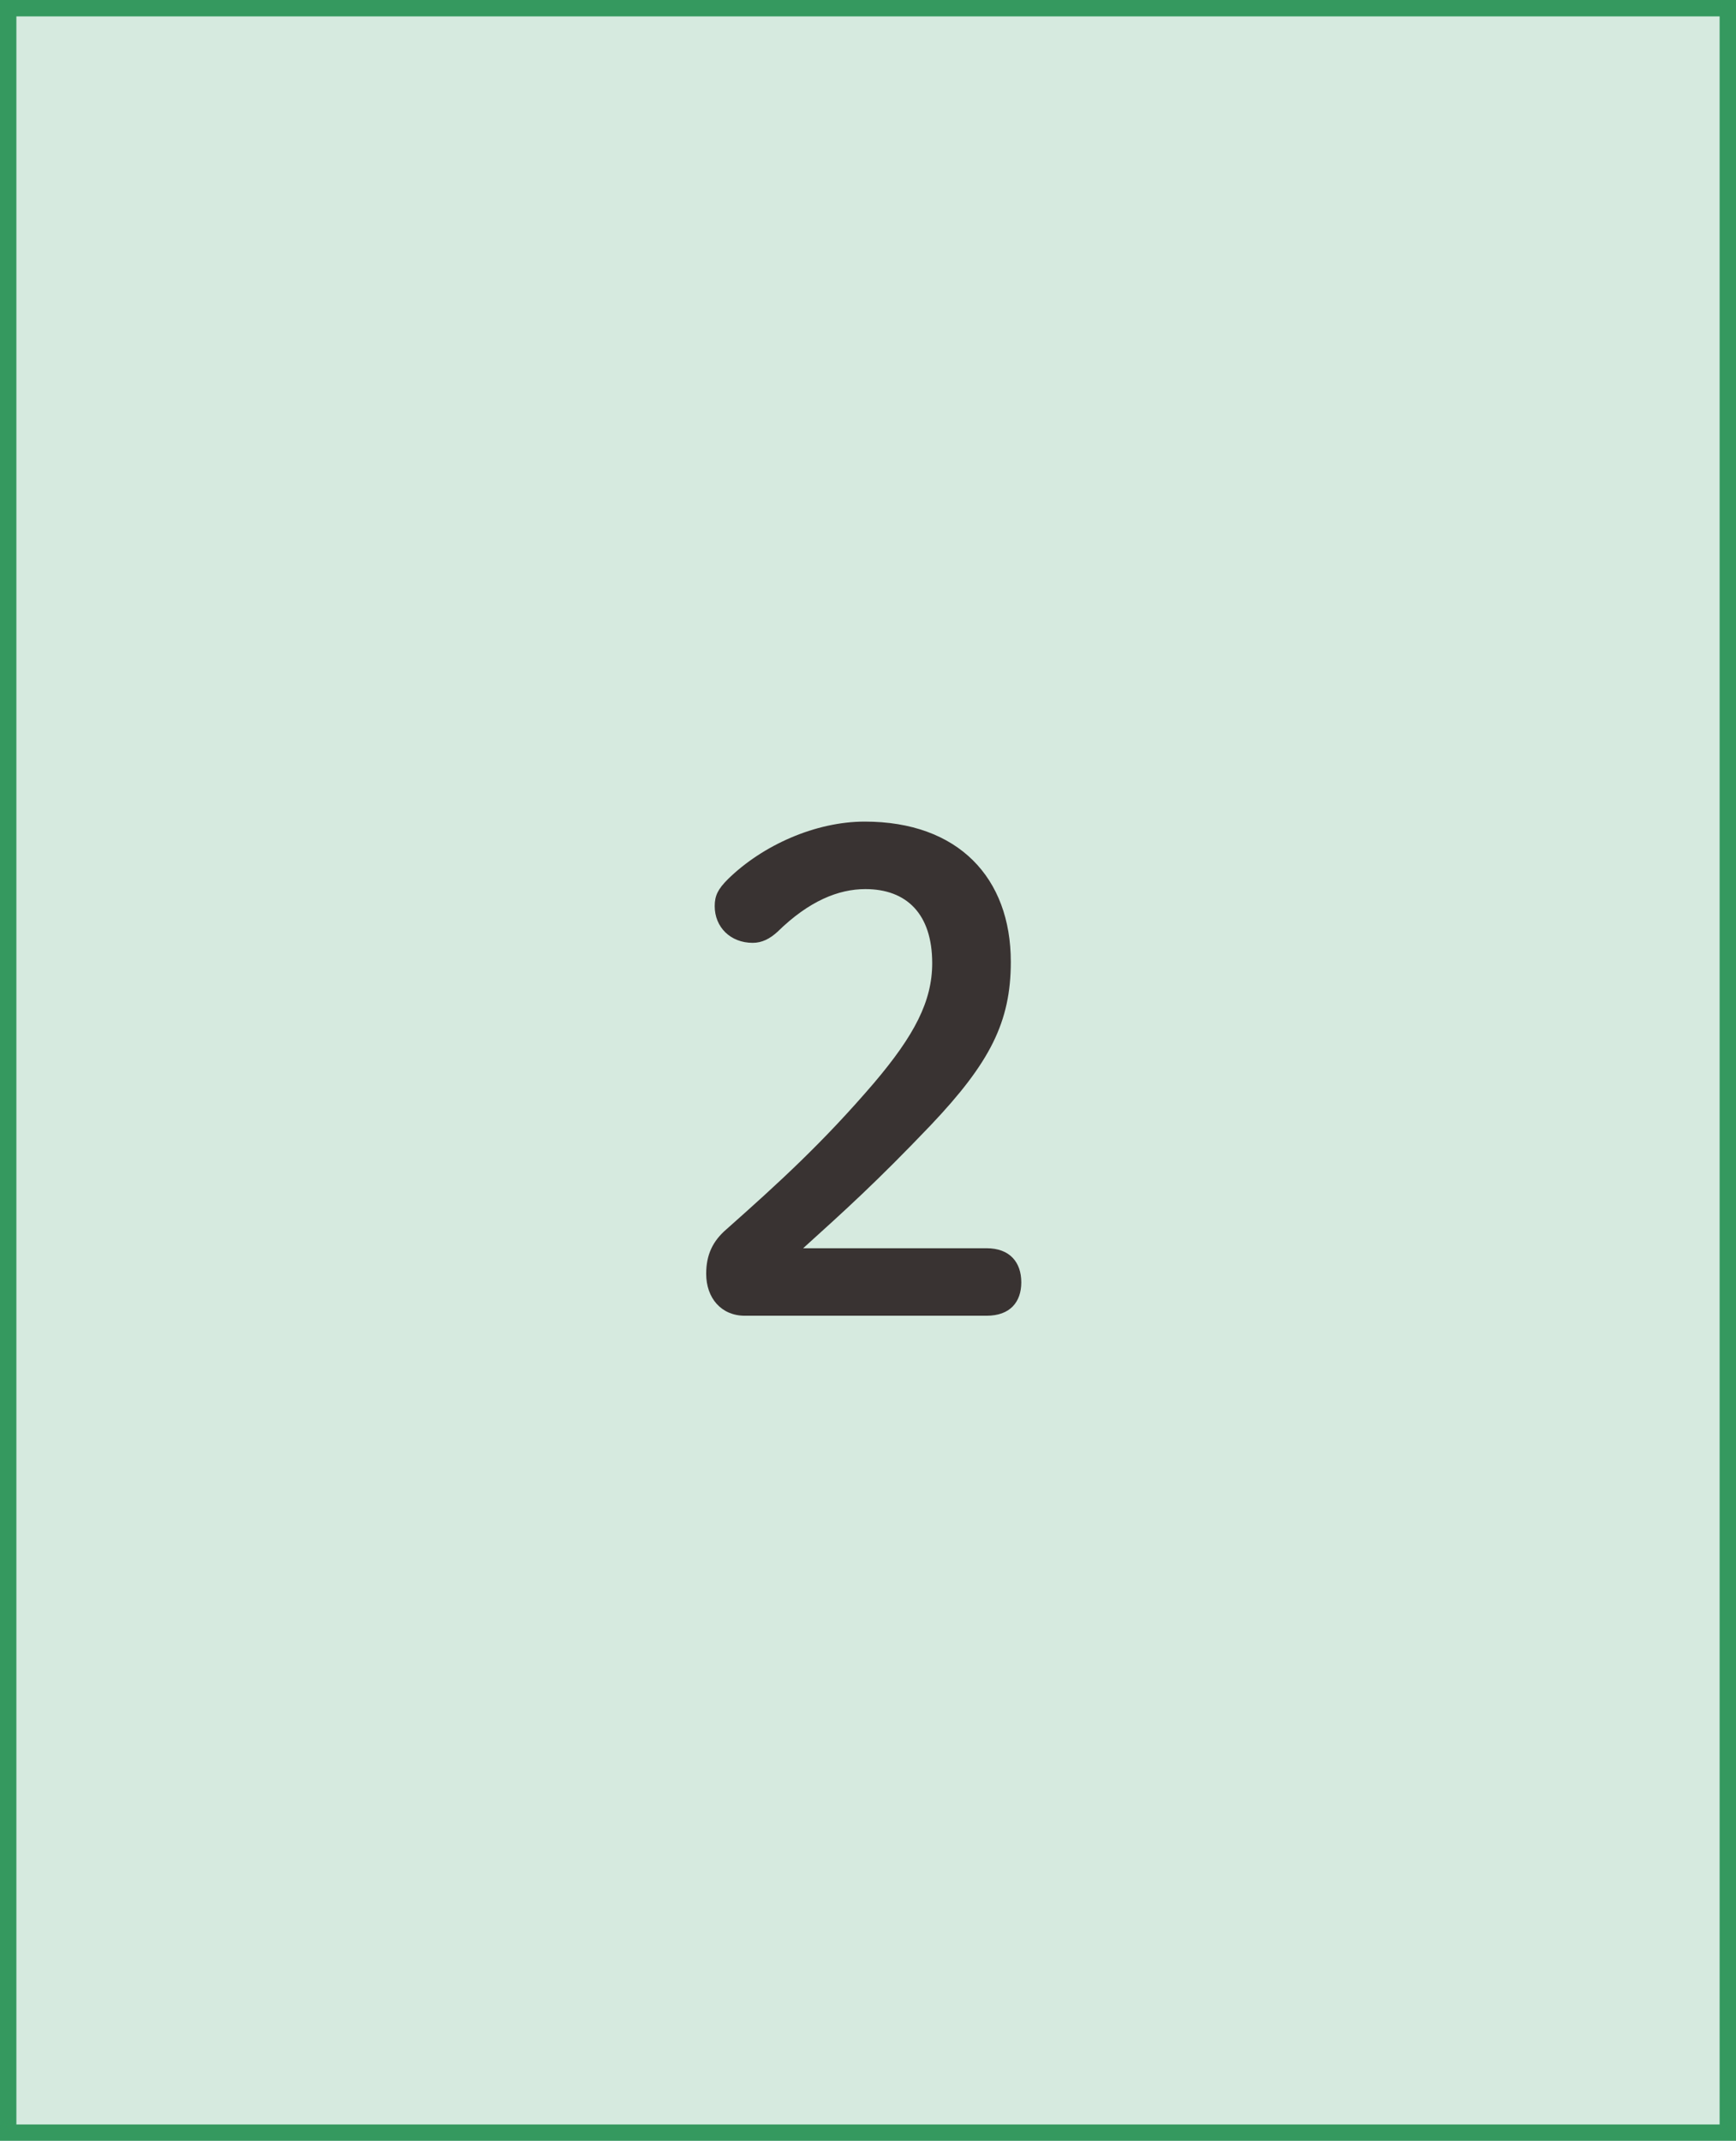 <svg width="318" height="392" viewBox="0 0 318 392" fill="none" xmlns="http://www.w3.org/2000/svg">
<rect x="1.5" y="1.5" width="315" height="389" fill="#D6EADF"/>
<path d="M147.12 228.56C154.68 221.72 160.56 216.44 170.52 206C181.32 194.6 185.16 187.16 185.16 176.12C185.16 160.76 175.56 150.44 158.4 150.44C149.4 150.44 139.68 154.76 133.32 161C131.52 162.8 130.92 164 130.92 165.92C130.92 169.76 133.8 172.64 137.88 172.64C139.56 172.64 141 171.92 142.44 170.6C148.2 164.96 153.6 162.8 158.52 162.8C166.08 162.8 170.76 167.36 170.76 176.36C170.76 183.32 167.52 189.56 160.08 198.32C150.72 209.24 142.68 216.56 133.08 225.08C130.56 227.24 129.36 229.76 129.36 233.24C129.36 237.68 132.12 240.92 136.44 240.92H180.72C185.04 240.92 187.08 238.4 187.08 234.8C187.08 231.2 185.04 228.56 180.72 228.56H147.12Z" fill="#393332"/>
<rect x="1.5" y="1.5" width="315" height="389" stroke="#35995F" stroke-width="3"/>
</svg>
